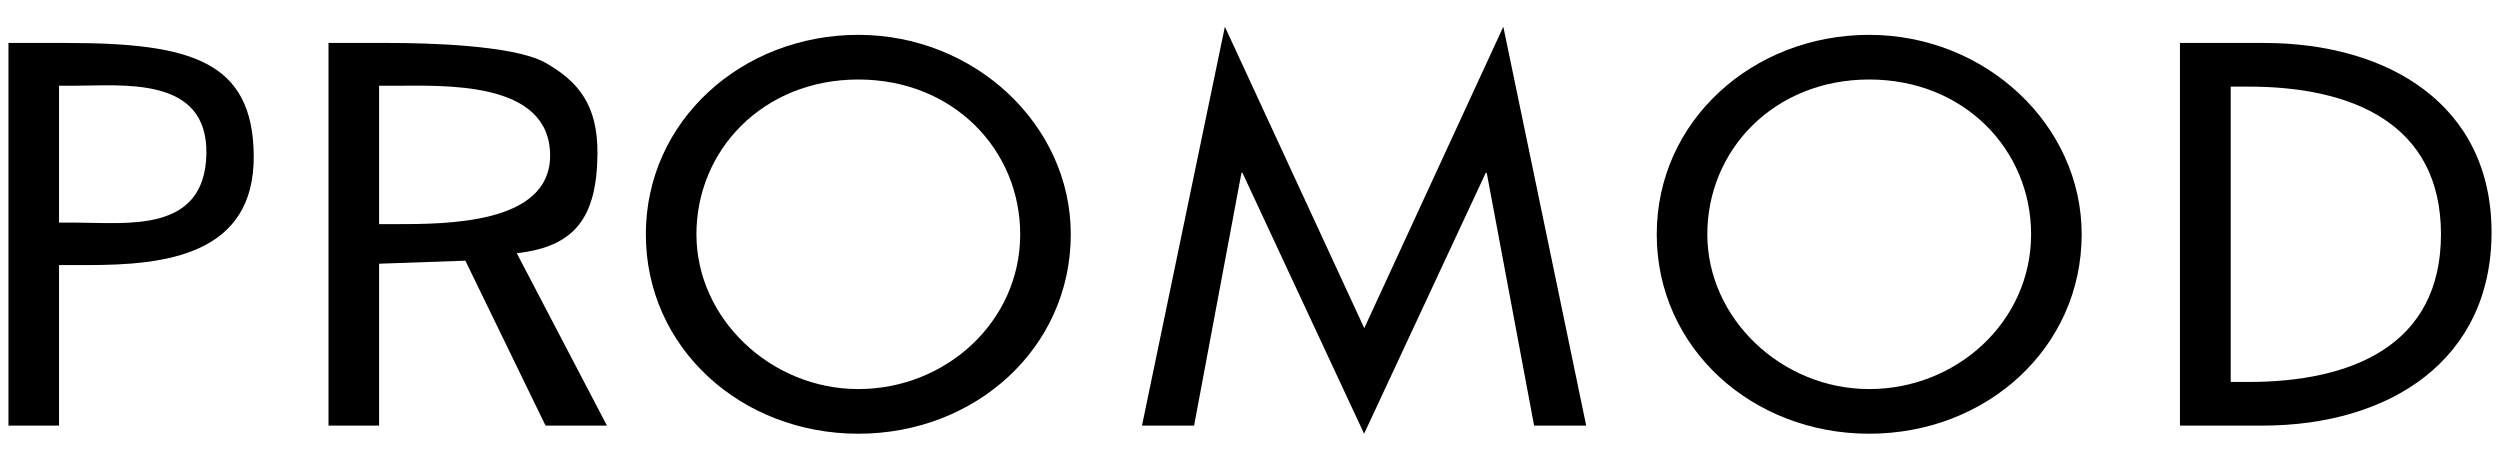 <?xml version="1.0" encoding="UTF-8"?>
<svg id="a" xmlns="http://www.w3.org/2000/svg" viewBox="0 0 147.79 26.83">
    <defs>
        <style>.b{fill:#000;stroke-miterlimit:10;}</style>
    </defs>
    <path class="b"
          d="m3.49,25.16H.5V2.54h3.43c7.38,0,11.01,1.08,11.07,6.64.06,5.91-5.25,6.49-9.79,6.49h-1.72v9.48Zm0-12h.95c3.05,0,7.65.65,7.76-4.03s-4.96-4.06-7.92-4.06h-.79v8.1Z"/>
    <path class="b"
          d="m35.88,25.16h-3.63l-4.74-9.75-5.1.18v9.57h-2.99V2.54h3.62c2.13,0,7.22.12,9.13,1.13,2,1.11,3.17,2.52,3.15,5.4-.03,3.77-1.31,5.51-4.77,5.9l5.33,10.19Zm-13.47-11.91h.95c3.05,0,9.16,0,9.16-4.05,0-4.49-6.36-4.13-9.32-4.13h-.79v8.19Z"/>
    <path class="b"
          d="m63.3,13.85c0,6.72-5.63,11.79-12.56,11.79s-12.56-5.07-12.56-11.79,5.69-11.79,12.56-11.79,12.56,5.31,12.56,11.79Zm-2.99,0c0-4.98-3.94-9.15-9.57-9.15s-9.57,4.17-9.57,9.15,4.39,9.15,9.57,9.15,9.57-3.99,9.57-9.15Z"/>
    <path class="b"
          d="m73.45,10.22h-.06l-2.8,14.94h-3.08l4.9-23.58,8.24,17.82L88.87,1.58l4.9,23.58h-3.08l-2.8-14.94h-.06l-7.19,15.42-7.19-15.42Z"/>
    <path class="b"
          d="m123.06,13.85c0,6.72-5.63,11.79-12.56,11.79s-12.56-5.07-12.56-11.79,5.69-11.79,12.56-11.79,12.56,5.31,12.56,11.79Zm-2.99,0c0-4.98-3.94-9.15-9.57-9.15s-9.57,4.17-9.57,9.15,4.39,9.15,9.57,9.15,9.57-3.99,9.57-9.15Z"/>
    <path class="b"
          d="m128.88,2.54h4.96c7.35,0,13.45,3.66,13.45,11.19s-5.98,11.43-13.55,11.43h-4.87V2.54Zm2.99,20.04h1.05c6.11,0,11.38-2.16,11.38-8.73s-5.28-8.73-11.38-8.73h-1.05v17.46Z"/>
</svg>
